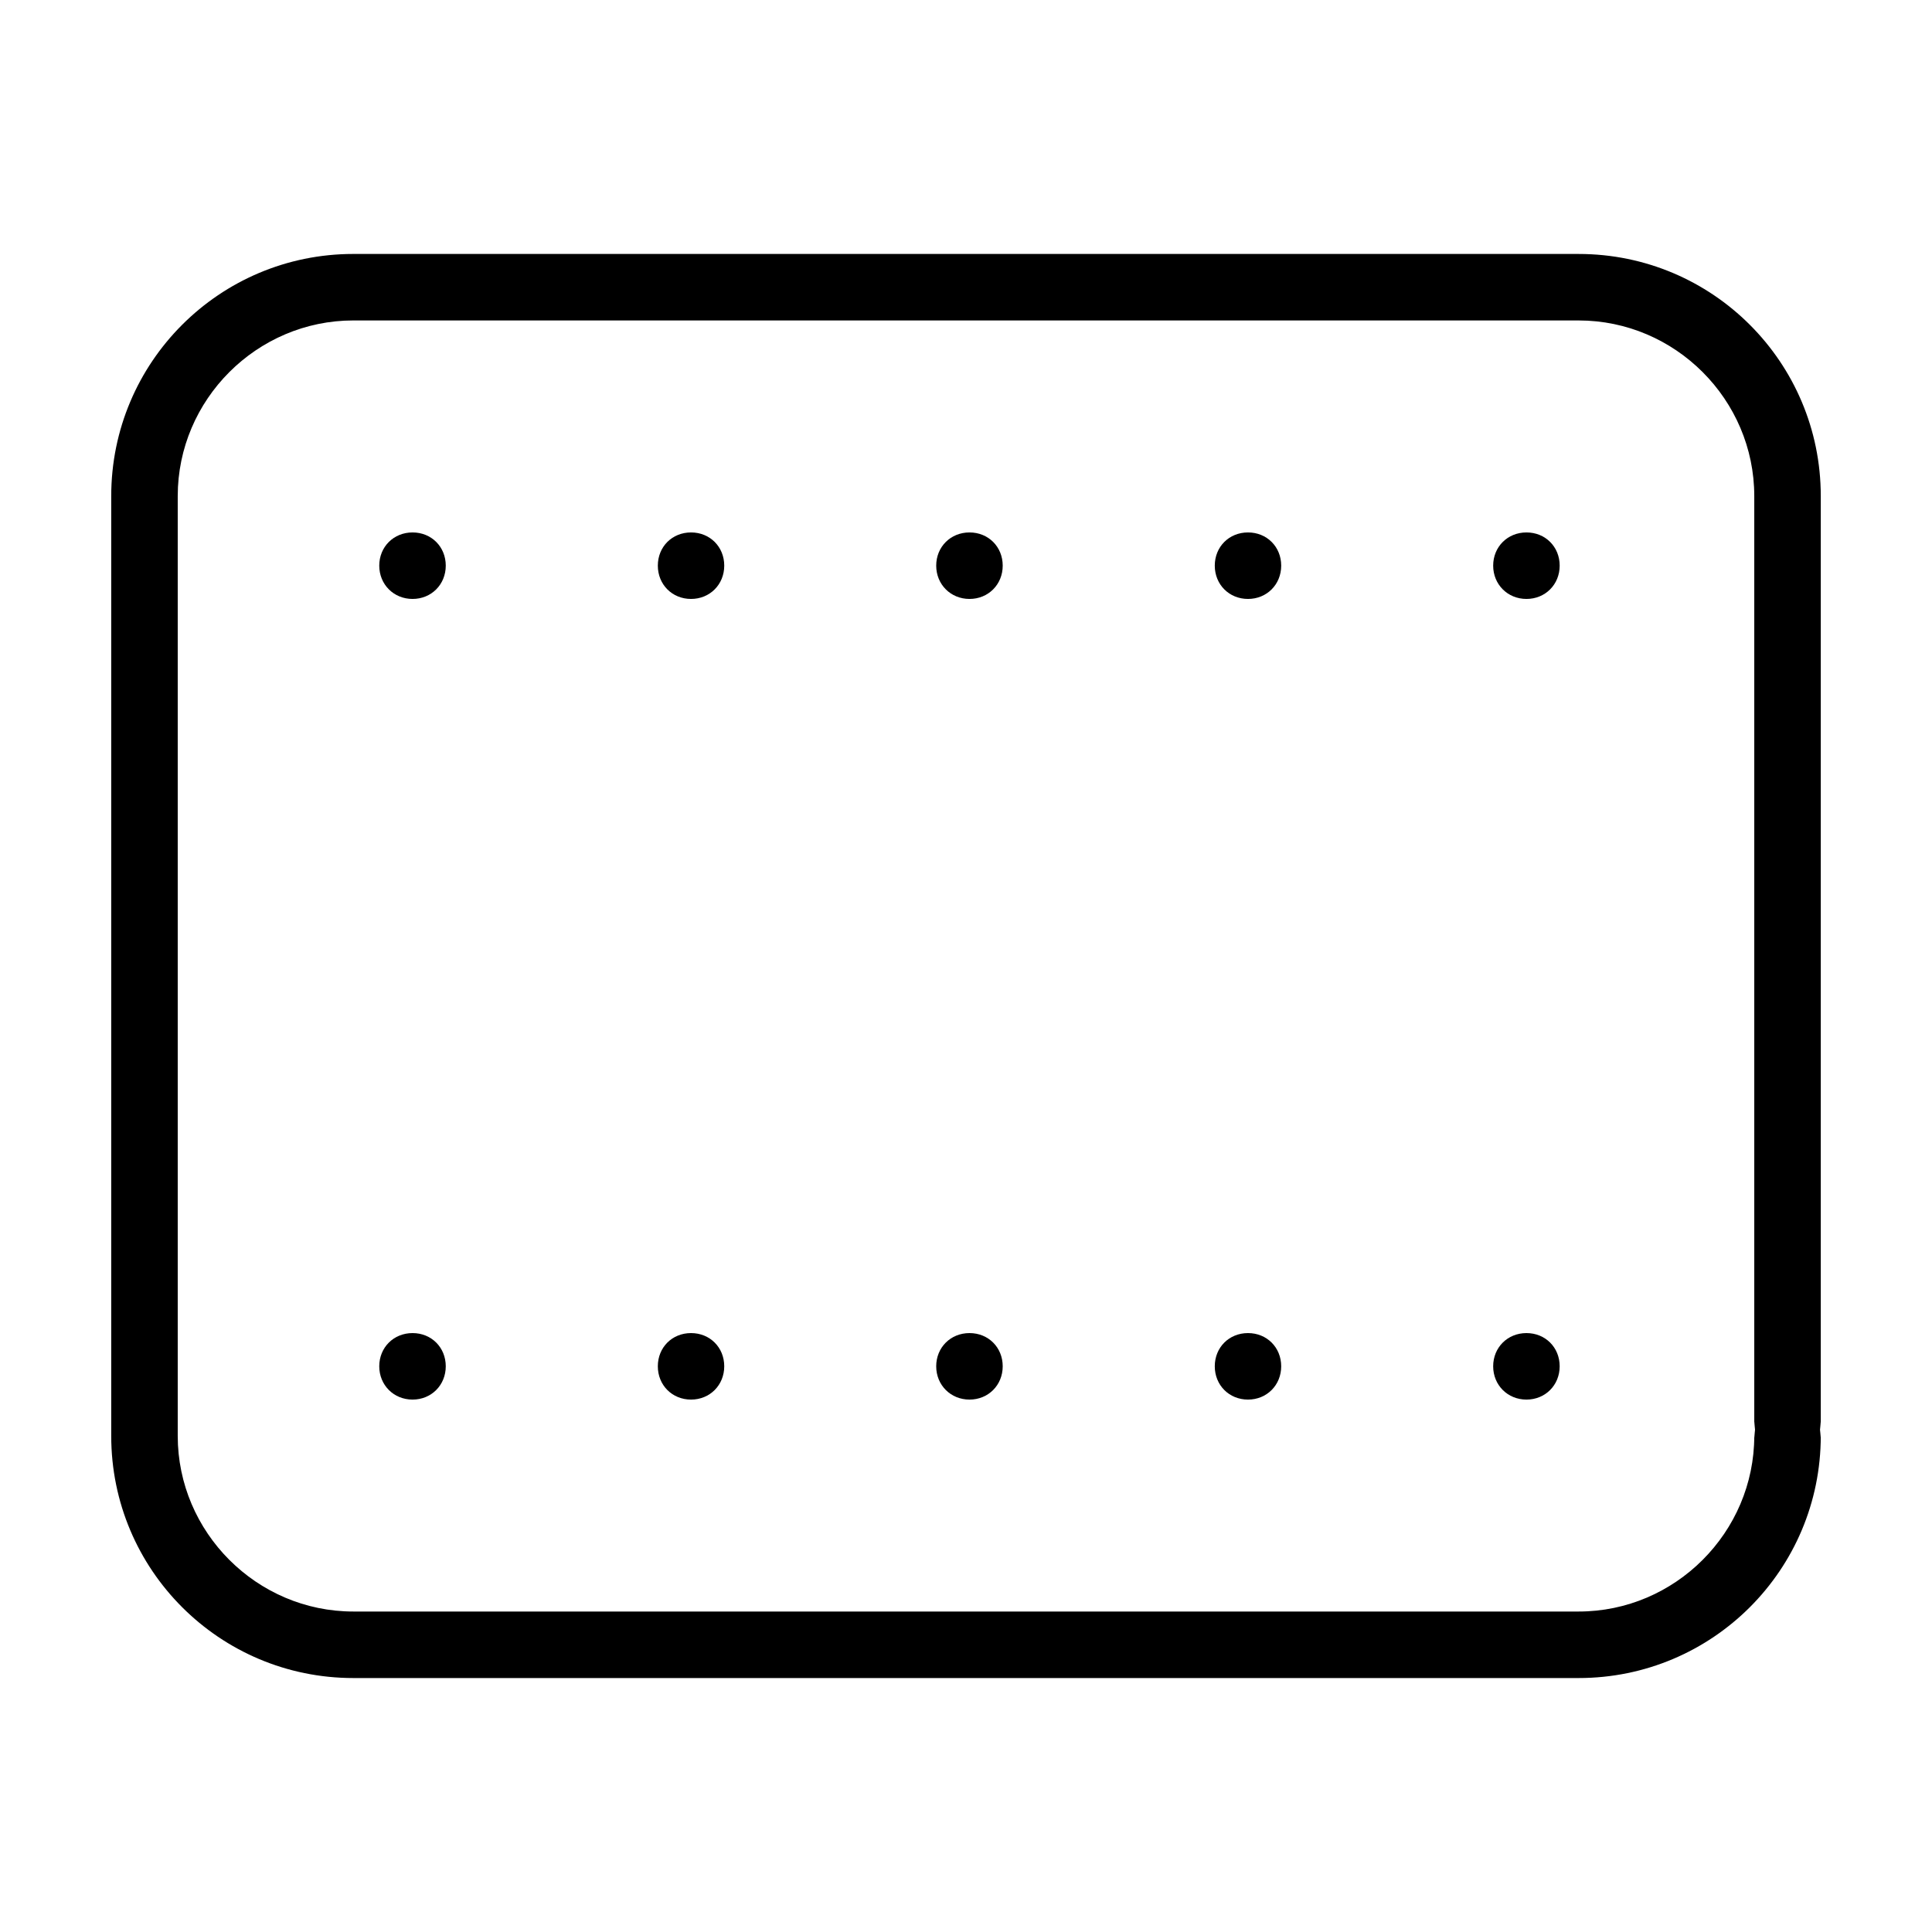 <?xml version="1.0" encoding="UTF-8"?>
<!-- The Best Svg Icon site in the world: iconSvg.co, Visit us! https://iconsvg.co -->
<svg fill="#000000" width="800px" height="800px" version="1.1" viewBox="144 144 512 512" xmlns="http://www.w3.org/2000/svg">
 <path d="m237.64 211.3c-35.465 0-64.164 28.703-64.164 64.164v249.07c0 35.465 28.703 64.164 64.164 64.164h324.72c35.465 0 64.164-28.703 64.164-64.164 0 0.828 0.016 0.637-0.117-0.781l-0.086-0.867 0.086-0.867c0.125-1.379 0.117-1.59 0.117-0.812v-245.74c0-35.465-28.703-64.164-64.164-64.164zm0 17.625h324.72c25.566 0 46.539 20.973 46.539 46.539v245.74c0-0.781-0.008-0.566 0.117 0.812l0.086 0.867-0.086 0.867c-0.125 1.426-0.117 1.613-0.117 0.781 0 25.566-20.973 46.539-46.539 46.539h-324.72c-25.566 0-46.539-20.973-46.539-46.539v-249.07c0-25.566 20.973-46.539 46.539-46.539zm15.691 56.176c-5.008 0-8.824 3.809-8.824 8.801 0 4.992 3.84 8.824 8.824 8.824s8.801-3.824 8.801-8.824-3.793-8.801-8.801-8.801zm73.801 0c-5.008 0-8.801 3.793-8.801 8.801 0 5.008 3.809 8.824 8.801 8.824 4.984 0 8.801-3.824 8.801-8.824s-3.793-8.801-8.801-8.801zm73.797 0c-5.008 0-8.824 3.809-8.824 8.801 0 4.992 3.84 8.824 8.824 8.824s8.801-3.824 8.801-8.824-3.793-8.801-8.801-8.801zm73.801 0c-5.008 0-8.801 3.793-8.801 8.801 0 5.008 3.809 8.824 8.801 8.824 4.984 0 8.801-3.824 8.801-8.824s-3.793-8.801-8.801-8.801zm73.801 0c-5.008 0-8.824 3.809-8.824 8.801 0 4.992 3.84 8.824 8.824 8.824s8.801-3.824 8.801-8.824-3.793-8.801-8.801-8.801zm-295.2 212.18c-5.008 0-8.824 3.809-8.824 8.801 0 4.992 3.84 8.824 8.824 8.824s8.801-3.824 8.801-8.824-3.793-8.801-8.801-8.801zm73.801 0c-5.008 0-8.801 3.793-8.801 8.801 0 5.008 3.809 8.824 8.801 8.824 4.984 0 8.801-3.824 8.801-8.824s-3.793-8.801-8.801-8.801zm73.797 0c-5.008 0-8.824 3.809-8.824 8.801 0 4.992 3.84 8.824 8.824 8.824s8.801-3.824 8.801-8.824-3.793-8.801-8.801-8.801zm73.801 0c-5.008 0-8.801 3.793-8.801 8.801 0 5.008 3.809 8.824 8.801 8.824 4.984 0 8.801-3.824 8.801-8.824s-3.793-8.801-8.801-8.801zm73.801 0c-5.008 0-8.824 3.809-8.824 8.801 0 4.992 3.84 8.824 8.824 8.824s8.801-3.824 8.801-8.824-3.793-8.801-8.801-8.801z"/>
</svg>
